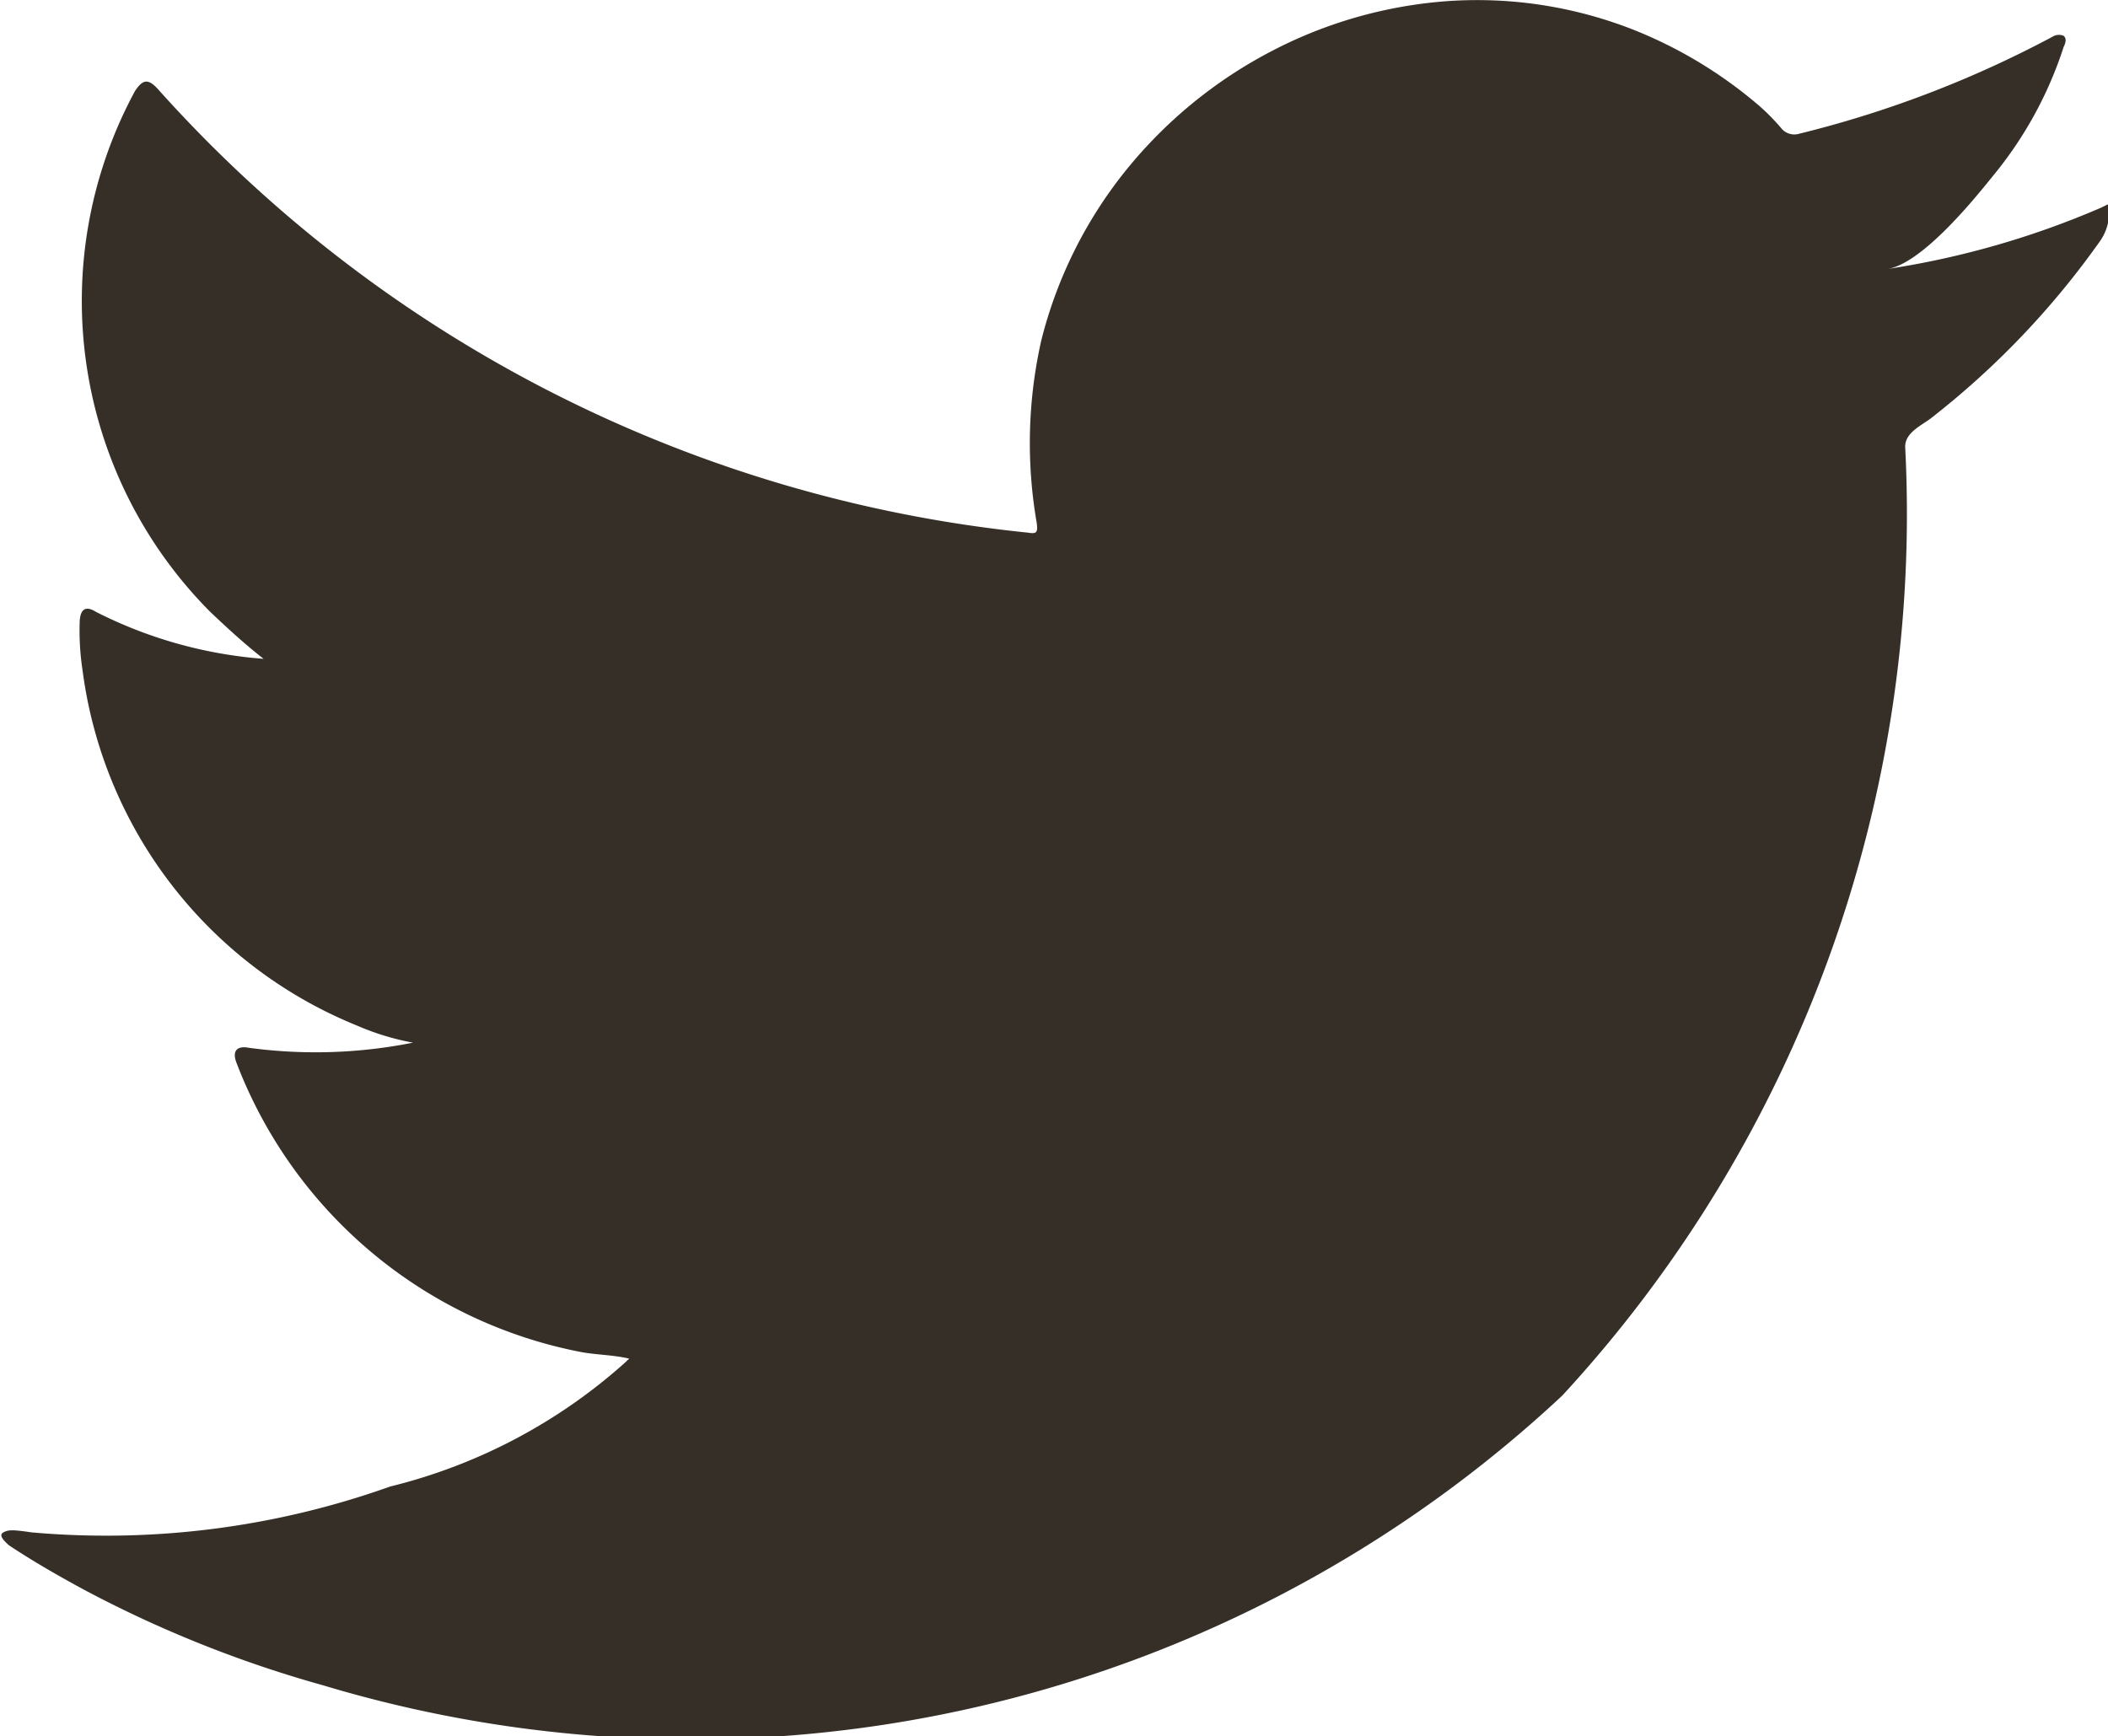 <svg id="Groupe_11" data-name="Groupe 11" xmlns="http://www.w3.org/2000/svg" width="14.883" height="12.259" viewBox="0 0 14.883 12.259">
  <g id="Groupe_10" data-name="Groupe 10" transform="translate(0 0)">
    <g id="Groupe_5" data-name="Groupe 5">
      <path id="Tracé_25" data-name="Tracé 25" d="M286.861,728.237a6.12,6.12,0,0,1-1.5.43c.242-.041.6-.479.742-.656a2.766,2.766,0,0,0,.5-.912c.013-.026.023-.058,0-.078a.086.086,0,0,0-.08.007,7.686,7.686,0,0,1-1.786.684.119.119,0,0,1-.123-.033,1.523,1.523,0,0,0-.156-.16,3.148,3.148,0,0,0-.865-.53,3.014,3.014,0,0,0-1.327-.214,3.176,3.176,0,0,0-1.259.356,3.249,3.249,0,0,0-1.016.829,3.121,3.121,0,0,0-.607,1.215,3.293,3.293,0,0,0-.032,1.282c.01.072,0,.082-.061.072a9.539,9.539,0,0,1-6.136-3.124c-.072-.082-.111-.082-.169.006a3.112,3.112,0,0,0,.531,3.677c.12.114.244.228.377.332a3.134,3.134,0,0,1-1.184-.332c-.072-.045-.108-.019-.114.062a1.869,1.869,0,0,0,.02.352,3.146,3.146,0,0,0,1.939,2.508,1.8,1.8,0,0,0,.394.12,3.506,3.506,0,0,1-1.161.036c-.085-.016-.117.026-.085.107a3.268,3.268,0,0,0,2.44,2.043c.111.019.221.019.332.045-.007.01-.013.01-.02.02a3.866,3.866,0,0,1-1.667.883,5.968,5.968,0,0,1-2.531.324c-.136-.02-.165-.019-.2,0s0,.056.039.091c.172.114.348.215.527.312a8.363,8.363,0,0,0,1.692.677,9.011,9.011,0,0,0,8.748-2.046,9.18,9.18,0,0,0,2.421-6.7c0-.1.114-.149.181-.2a5.9,5.9,0,0,0,1.185-1.238.36.36,0,0,0,.074-.238v-.013C286.917,728.2,286.922,728.21,286.861,728.237Z" transform="translate(-272.033 -726.768)" fill="#352f28"/>
    </g>
    <g id="Groupe_6" data-name="Groupe 6" transform="translate(4.42 12.206)">
      <path id="Tracé_26" data-name="Tracé 26" d="M281.951,754.157Z" transform="translate(-281.951 -754.157)" fill="#352f28" fill-rule="evenodd"/>
    </g>
    <g id="Groupe_7" data-name="Groupe 7" transform="translate(4.306 12.206)">
      <path id="Tracé_27" data-name="Tracé 27" d="M281.81,754.157c-.019,0-.246,0,0,0Z" transform="translate(-281.696 -754.157)" fill="#352f28" fill-rule="evenodd"/>
    </g>
    <g id="Groupe_8" data-name="Groupe 8" transform="translate(4.921 12.208)">
      <path id="Tracé_28" data-name="Tracé 28" d="M283.076,754.172c0-.025.263,0,0,0C283.076,754.159,283.108,754.172,283.076,754.172Z" transform="translate(-283.076 -754.161)" fill="#352f28" fill-rule="evenodd"/>
    </g>
    <g id="Groupe_9" data-name="Groupe 9" transform="translate(10.124 0.018)">
      <path id="Tracé_29" data-name="Tracé 29" d="M294.811,726.809a.054.054,0,0,1-.062,0Z" transform="translate(-294.749 -726.809)" fill="#352f28" fill-rule="evenodd"/>
    </g>
  </g>
</svg>
